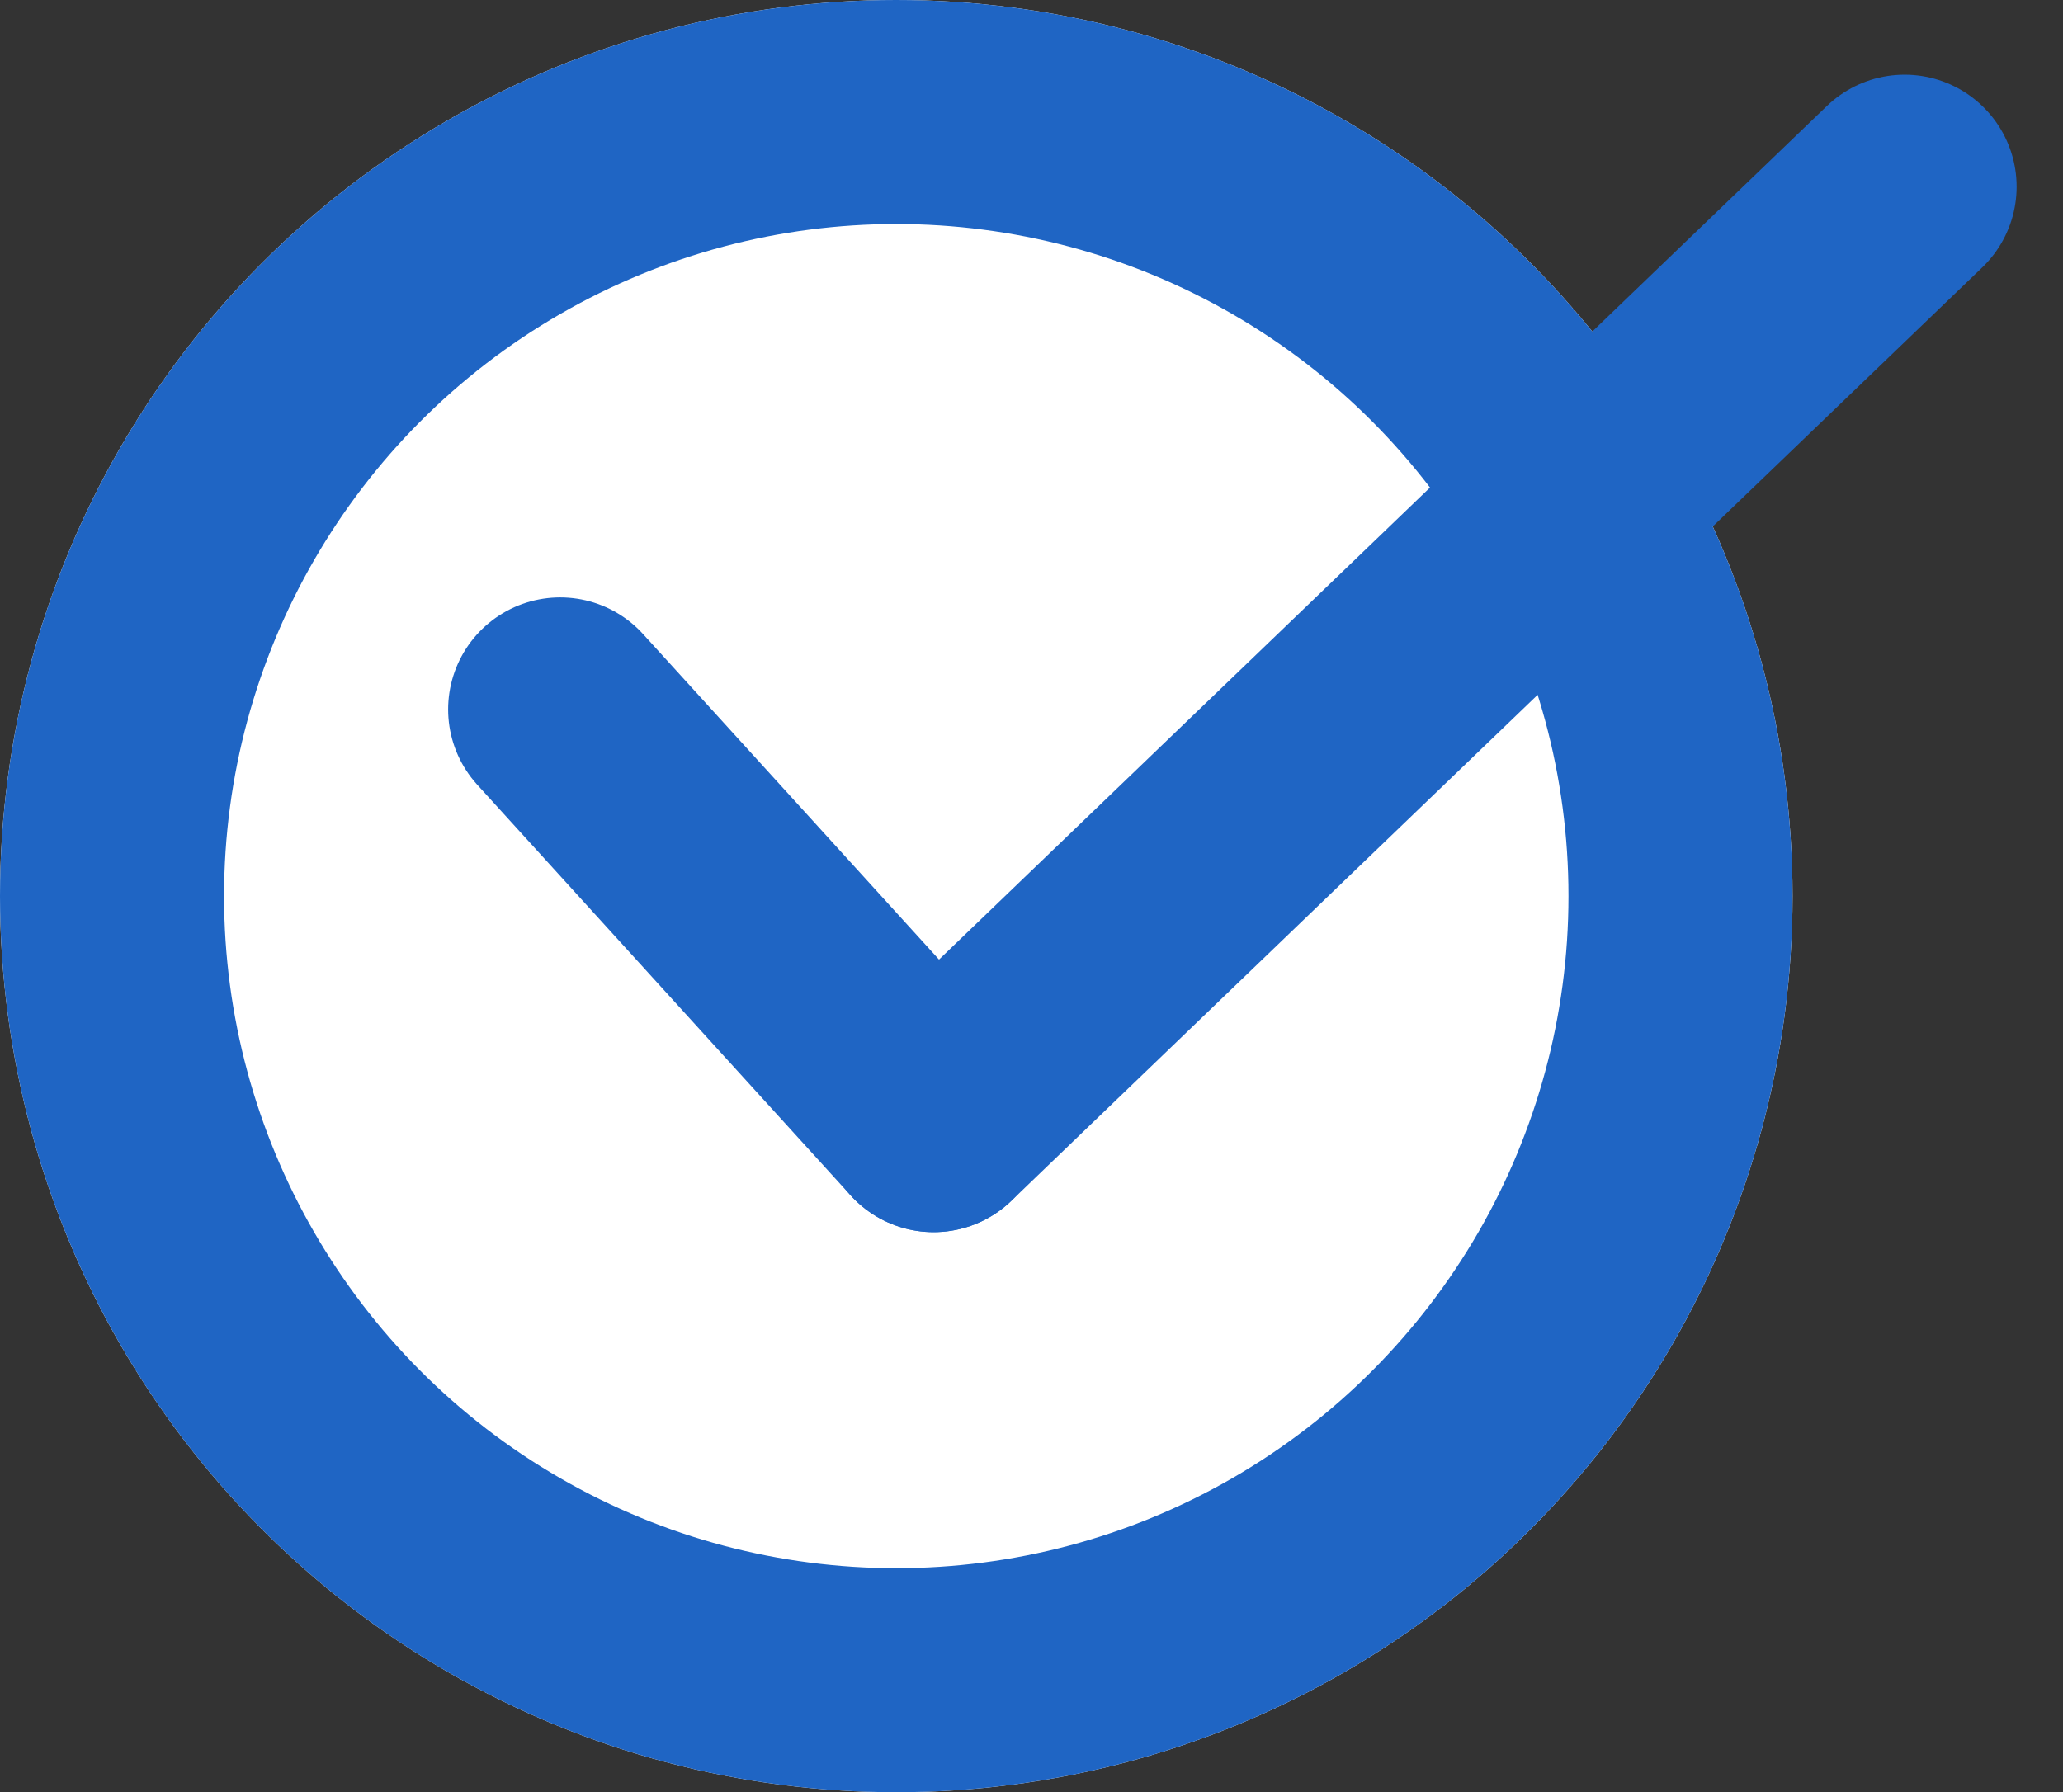 <svg xmlns="http://www.w3.org/2000/svg" width="27.621" height="24" viewBox="0 0 27.621 24"><rect x="0" y="0" width="27.621" height="24" fill="#333333" stroke="none"/><g data-name="Group 616"><g data-name="Ellipse 3" style="stroke:#1f65c4;stroke-width:3px;fill:#fff"><circle cx="12" cy="12" r="12" style="stroke:none"></circle><circle cx="12" cy="12" r="10.5" style="fill:none"></circle></g><path data-name="Line 1" transform="translate(7.5 9.5)" style="stroke-linecap:round;fill:none;stroke:#1f65c4;stroke-width:3px" d="m0 0 5 5.5"></path><path data-name="Line 2" transform="translate(12.5 2.5)" style="stroke-linecap:round;fill:none;stroke:#1f65c4;stroke-width:3px" d="M13 0 0 12.5"></path></g></svg>